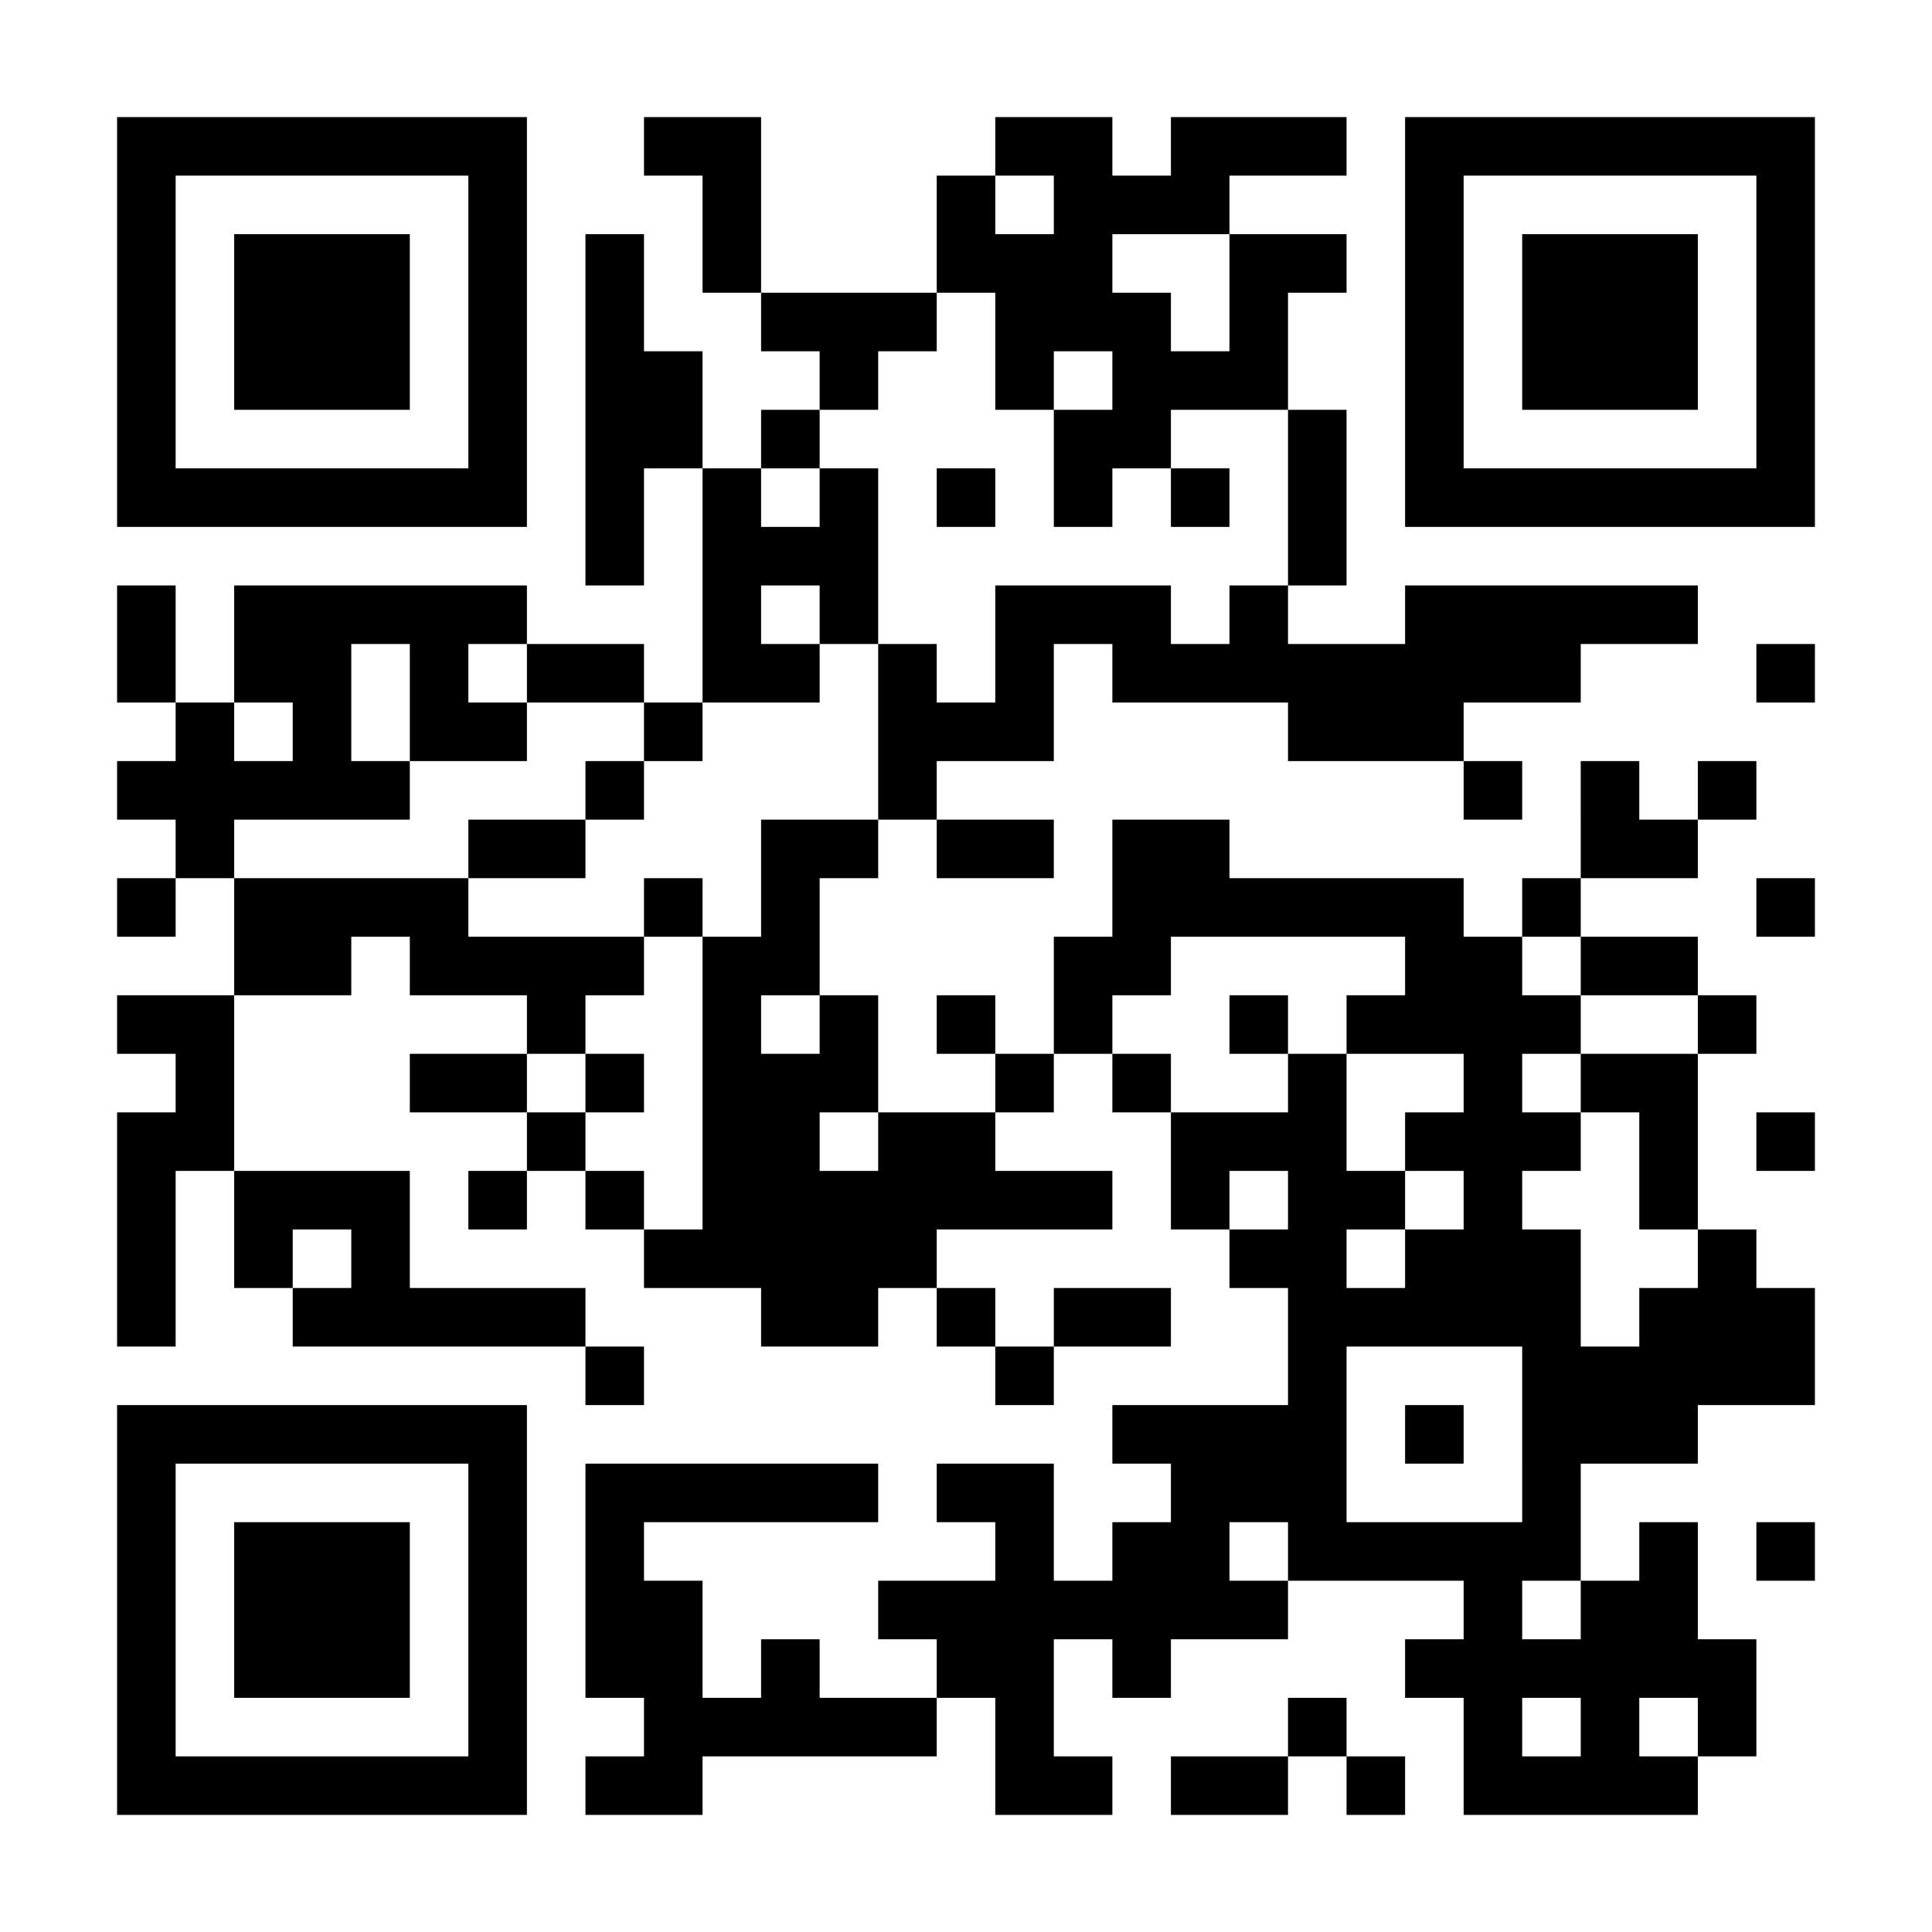 <?xml version="1.0" encoding="UTF-8"?>
<!DOCTYPE svg PUBLIC '-//W3C//DTD SVG 1.0//EN'
          'http://www.w3.org/TR/2001/REC-SVG-20010904/DTD/svg10.dtd'>
<svg fill="#fff" height="33" style="fill: #fff;" viewBox="0 0 33 33" width="33" xmlns="http://www.w3.org/2000/svg" xmlns:xlink="http://www.w3.org/1999/xlink"
><path d="M0 0h33v33H0z"
  /><path d="M2 2.5h7m2 0h2m4 0h2m1 0h3m1 0h7M2 3.5h1m5 0h1m3 0h1m3 0h1m1 0h3m3 0h1m5 0h1M2 4.5h1m1 0h3m1 0h1m1 0h1m1 0h1m3 0h3m2 0h2m1 0h1m1 0h3m1 0h1M2 5.5h1m1 0h3m1 0h1m1 0h1m2 0h3m1 0h3m1 0h1m2 0h1m1 0h3m1 0h1M2 6.5h1m1 0h3m1 0h1m1 0h2m2 0h1m2 0h1m1 0h3m2 0h1m1 0h3m1 0h1M2 7.5h1m5 0h1m1 0h2m1 0h1m4 0h2m2 0h1m1 0h1m5 0h1M2 8.5h7m1 0h1m1 0h1m1 0h1m1 0h1m1 0h1m1 0h1m1 0h1m1 0h7M10 9.5h1m1 0h3m7 0h1M2 10.5h1m1 0h5m3 0h1m1 0h1m2 0h3m1 0h1m2 0h5M2 11.5h1m1 0h2m1 0h1m1 0h2m1 0h2m1 0h1m1 0h1m1 0h8m3 0h1M3 12.5h1m1 0h1m1 0h2m2 0h1m3 0h3m4 0h3M2 13.5h5m3 0h1m4 0h1m9 0h1m1 0h1m1 0h1M3 14.5h1m4 0h2m3 0h2m1 0h2m1 0h2m6 0h2M2 15.5h1m1 0h4m3 0h1m1 0h1m5 0h6m1 0h1m3 0h1M4 16.5h2m1 0h4m1 0h2m4 0h2m4 0h2m1 0h2M2 17.5h2m5 0h1m2 0h1m1 0h1m1 0h1m1 0h1m2 0h1m1 0h4m2 0h1M3 18.5h1m3 0h2m1 0h1m1 0h3m2 0h1m1 0h1m2 0h1m2 0h1m1 0h2M2 19.5h2m5 0h1m2 0h2m1 0h2m3 0h3m1 0h3m1 0h1m1 0h1M2 20.5h1m1 0h3m1 0h1m1 0h1m1 0h7m1 0h1m1 0h2m1 0h1m2 0h1M2 21.5h1m1 0h1m1 0h1m4 0h5m5 0h2m1 0h3m2 0h1M2 22.5h1m2 0h5m3 0h2m1 0h1m1 0h2m2 0h5m1 0h3M10 23.5h1m6 0h1m4 0h1m3 0h5M2 24.5h7m10 0h4m1 0h1m1 0h3M2 25.5h1m5 0h1m1 0h5m1 0h2m2 0h3m3 0h1M2 26.5h1m1 0h3m1 0h1m1 0h1m6 0h1m1 0h2m1 0h5m1 0h1m1 0h1M2 27.5h1m1 0h3m1 0h1m1 0h2m3 0h7m3 0h1m1 0h2M2 28.5h1m1 0h3m1 0h1m1 0h2m1 0h1m2 0h2m1 0h1m4 0h6M2 29.5h1m5 0h1m2 0h5m1 0h1m4 0h1m2 0h1m1 0h1m1 0h1M2 30.5h7m1 0h2m5 0h2m1 0h2m1 0h1m1 0h4" stroke="#000"
/></svg
>
